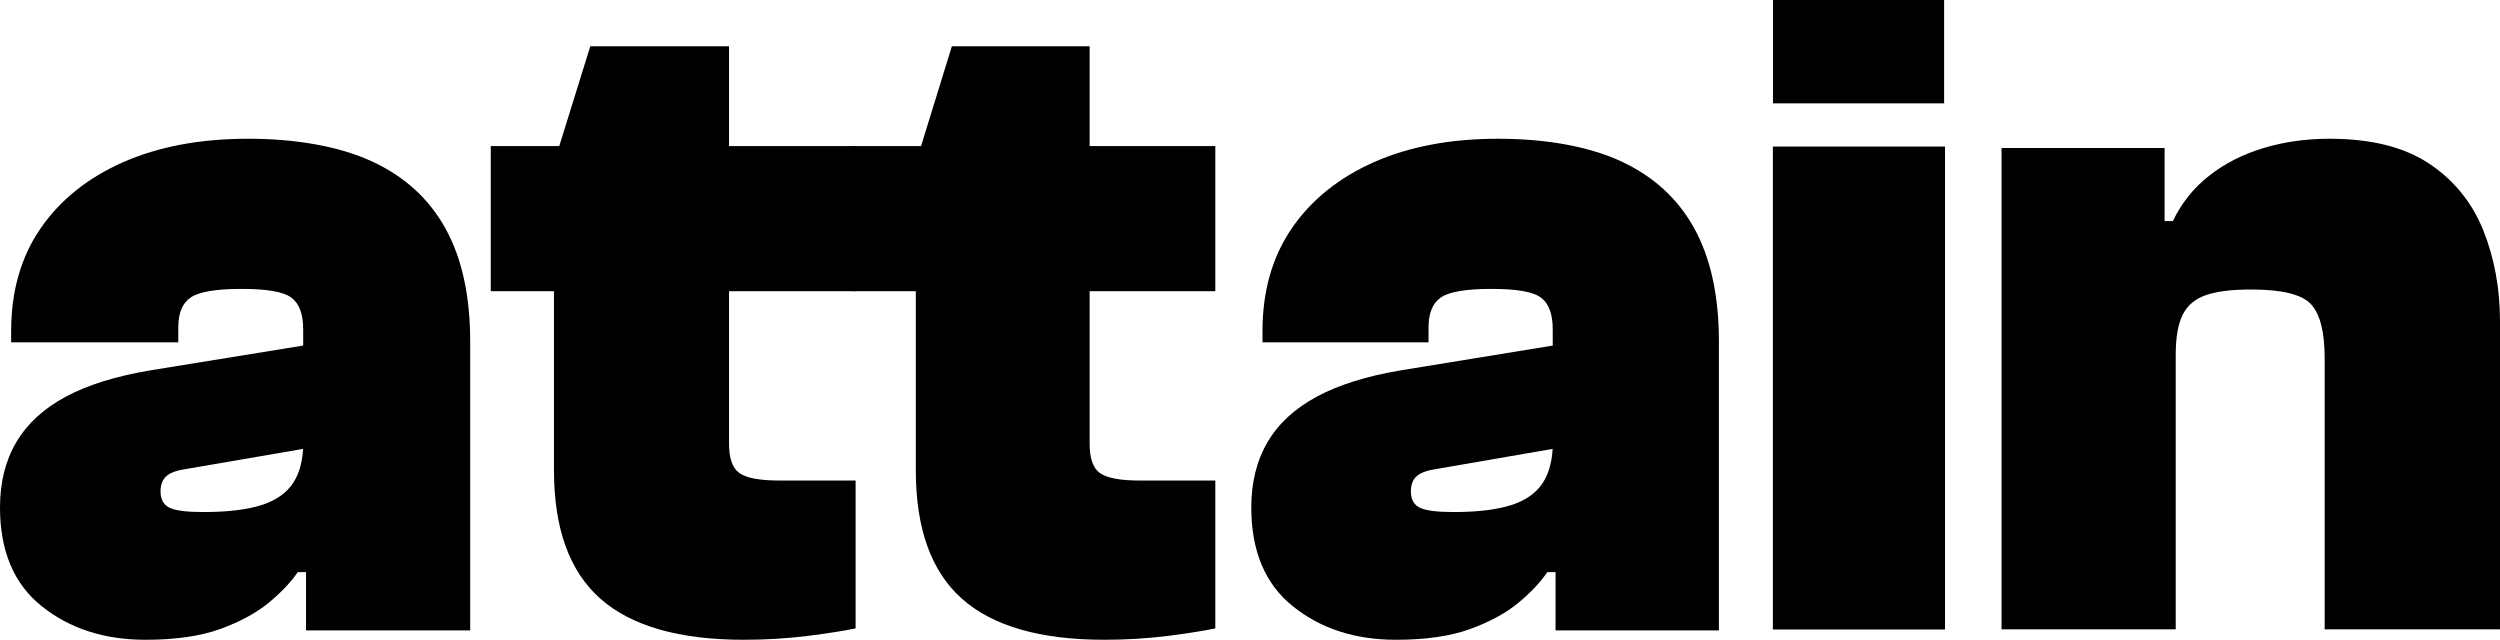<svg xmlns="http://www.w3.org/2000/svg" width="500" height="128" viewBox="0 0 500 128" fill="none"><path d="M29.101 127.955C20.886 127.955 13.993 125.739 8.396 121.282C2.799 116.85 0 110.229 0 101.47C0 96.465 1.088 92.111 3.265 88.436C5.442 84.734 8.733 81.71 13.164 79.338C17.569 76.966 23.218 75.219 30.059 74.072L62.529 68.806V89.452L37.341 93.78C35.475 94.04 34.128 94.51 33.324 95.187C32.521 95.865 32.106 96.908 32.106 98.29C32.106 99.906 32.728 101.001 33.972 101.574C35.216 102.148 37.445 102.408 40.684 102.408C45.529 102.408 49.416 101.939 52.345 101.001C55.273 100.062 57.372 98.55 58.693 96.491C60.015 94.431 60.663 91.694 60.663 88.332L63.28 114.426H59.549C58.175 116.433 56.258 118.466 53.77 120.526C51.282 122.585 48.043 124.331 44.078 125.791C40.088 127.225 35.112 127.955 29.152 127.955H29.101ZM94.039 126.078H61.207V111.428L60.637 105.432V65.835C60.637 62.837 59.859 60.725 58.305 59.552C56.75 58.353 53.433 57.78 48.328 57.78C43.223 57.78 39.829 58.353 38.17 59.474C36.486 60.595 35.657 62.602 35.657 65.47V68.468H2.229V66.226C2.229 58.223 4.198 51.367 8.111 45.684C12.024 40.001 17.543 35.57 24.617 32.442C31.718 29.314 40.036 27.749 49.624 27.749C59.212 27.749 67.815 29.261 74.345 32.259C80.875 35.257 85.799 39.741 89.09 45.684C92.381 51.628 94.039 59.161 94.039 68.311V126.13V126.078Z" fill="black"></path><path d="M171.12 58.239H98.15V29.217H171.12V58.239ZM148.779 127.954C135.876 127.954 126.309 125.233 120.103 119.763C113.897 114.294 110.794 105.736 110.794 94.039V32.619L118.06 9.249H145.806V88.752C145.806 91.631 146.478 93.594 147.848 94.588C149.219 95.583 151.882 96.106 155.864 96.106H171.12V125.678C168.767 126.175 165.535 126.672 161.449 127.195C157.364 127.693 153.123 127.954 148.779 127.954Z" fill="black"></path><path d="M243.063 58.239H170.606V29.217H243.063V58.239ZM220.879 127.954C208.067 127.954 198.567 125.233 192.405 119.763C186.243 114.294 183.162 105.736 183.162 94.039V32.619L190.376 9.249H217.926V88.752C217.926 91.631 218.594 93.594 219.955 94.588C221.315 95.583 223.96 96.106 227.914 96.106H243.063V125.678C240.726 126.175 237.517 126.672 233.46 127.195C229.403 127.693 225.192 127.954 220.879 127.954Z" fill="black"></path><path d="M279.19 127.955C271.023 127.955 264.17 125.739 258.605 121.282C253.039 116.85 250.257 110.229 250.257 101.47C250.257 96.465 251.339 92.111 253.503 88.436C255.667 84.734 258.94 81.71 263.345 79.338C267.725 76.966 273.342 75.219 280.144 74.072L312.427 68.806V89.452L287.384 93.78C285.528 94.04 284.189 94.51 283.39 95.187C282.591 95.865 282.179 96.908 282.179 98.29C282.179 99.906 282.797 101.001 284.034 101.574C285.271 102.148 287.487 102.408 290.707 102.408C295.525 102.408 299.39 101.939 302.301 101.001C305.213 100.062 307.299 98.55 308.613 96.491C309.927 94.431 310.572 91.694 310.572 88.332L313.174 114.426H309.464C308.098 116.433 306.192 118.466 303.718 120.526C301.245 122.585 298.024 124.331 294.082 125.791C290.115 127.225 285.168 127.955 279.242 127.955H279.19ZM343.756 126.078H311.113V111.428L310.546 105.432V65.835C310.546 62.837 309.773 60.725 308.227 59.552C306.681 58.353 303.383 57.78 298.308 57.78C293.232 57.78 289.857 58.353 288.208 59.474C286.533 60.595 285.709 62.602 285.709 65.47V68.468H252.498V66.226C252.498 58.223 254.456 51.367 258.347 45.684C262.237 40.001 267.725 35.57 274.759 32.442C281.818 29.314 290.089 27.749 299.622 27.749C309.155 27.749 317.708 29.261 324.201 32.259C330.694 35.257 335.589 39.741 338.861 45.684C342.133 51.628 343.782 59.161 343.782 68.311V126.13L343.756 126.078Z" fill="black"></path><path d="M388.825 20.67H354.599V0H388.825V20.67ZM389.003 125.899H354.573V29.309H389.003V125.899Z" fill="black"></path><path d="M435.143 125.873H400.308V29.596H432.918V56L435.143 56.937V125.873ZM499.974 125.873H464.932V71.557C464.932 66.432 464.026 62.868 462.24 60.891C460.429 58.888 456.443 57.899 450.232 57.899C446.376 57.899 443.374 58.264 441.2 59.018C439.026 59.772 437.473 61.073 436.541 62.946C435.609 64.819 435.143 67.499 435.143 71.01H429.553V44.216H434.574C436.308 40.6 438.741 37.557 441.847 35.137C444.952 32.692 448.55 30.871 452.665 29.622C456.754 28.374 461.179 27.749 465.89 27.749C474.223 27.749 480.848 29.414 485.818 32.718C490.787 36.022 494.384 40.47 496.636 46.011C498.861 51.578 500 57.665 500 64.273V125.899L499.974 125.873Z" fill="black"></path></svg>